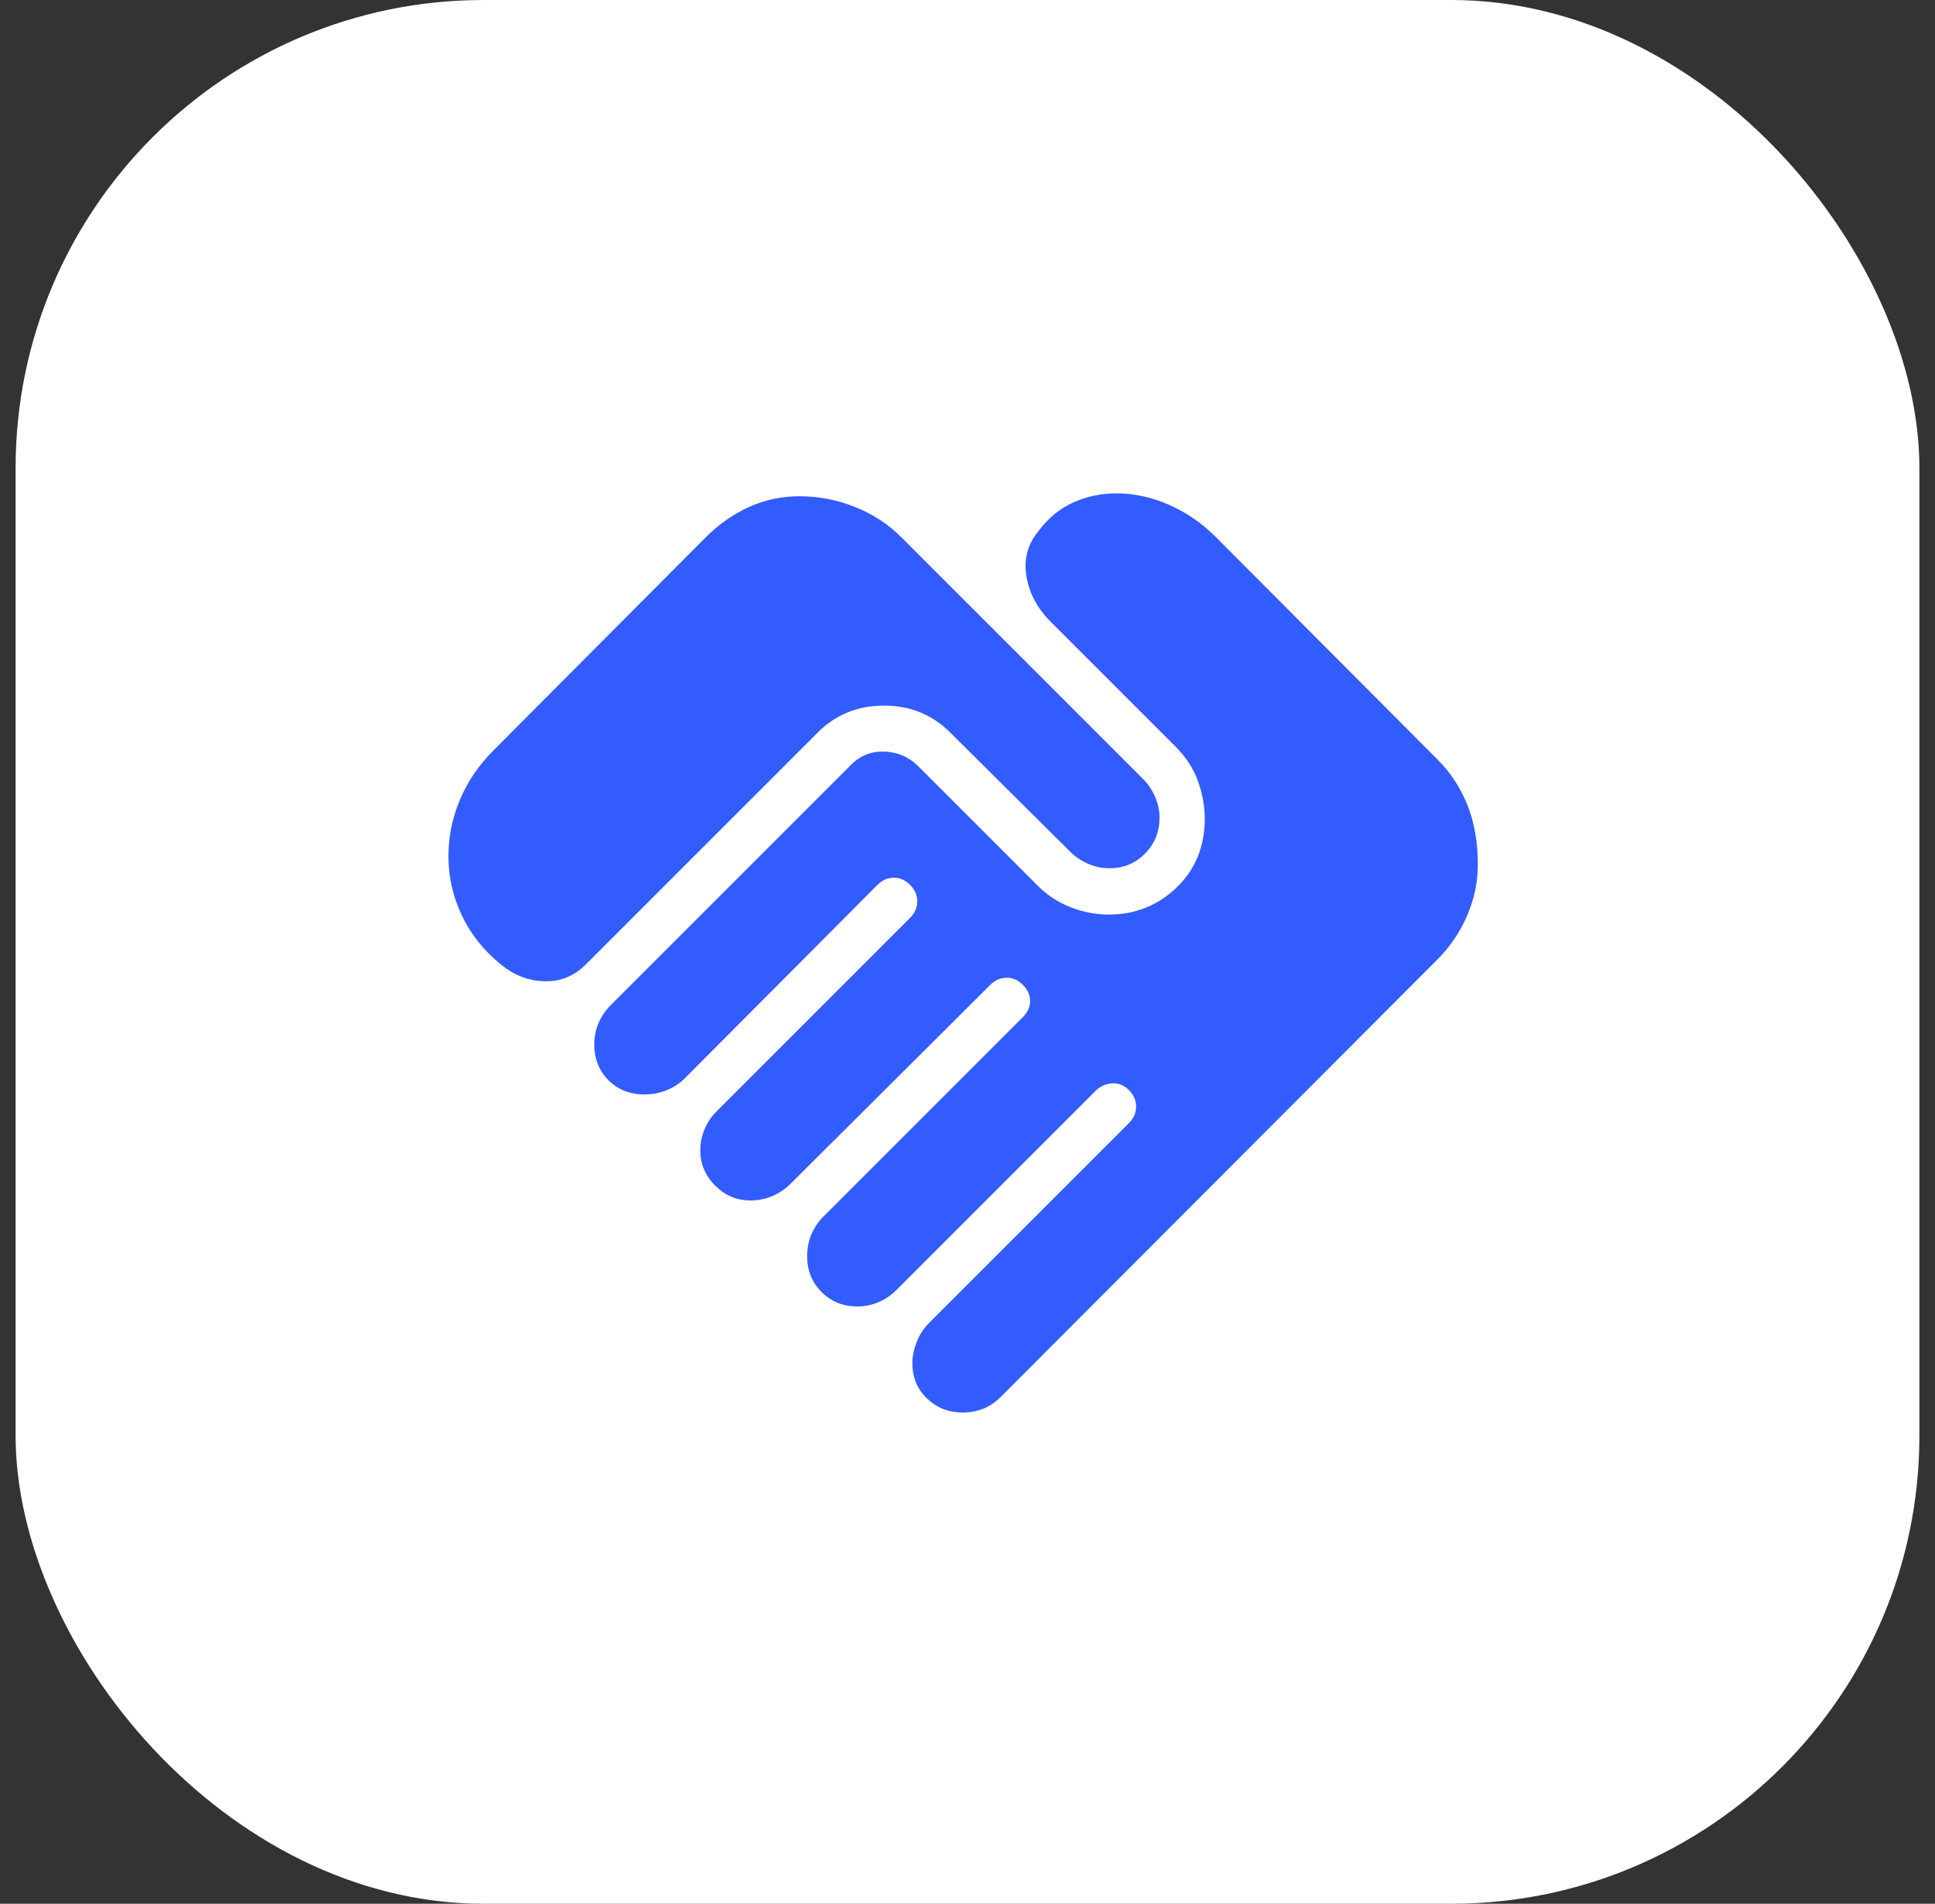 <?xml version="1.0" encoding="utf-8"?>
<svg xmlns="http://www.w3.org/2000/svg" fill="none" height="100%" overflow="visible" preserveAspectRatio="none" style="display: block;" viewBox="0 0 62 61" width="100%">
<rect x="0" y="0" width="62" height="61" fill="#333333" stroke="none"/>
<g id="Frame 2147236717">
<rect fill="white" height="61" id="Rectangle 11" rx="15" width="61" x="0.5"/>
<g id="handshake_24dp_000000_FILL1_wght300_GRAD0_opsz24 (1) 1">
<path d="M30.836 45.26C30.396 45.26 30.019 45.111 29.704 44.812C29.39 44.514 29.233 44.135 29.233 43.673C29.233 43.468 29.278 43.248 29.367 43.013C29.455 42.778 29.588 42.572 29.765 42.394L36.169 35.99C36.325 35.834 36.403 35.657 36.403 35.458C36.403 35.26 36.325 35.082 36.169 34.926C36.013 34.77 35.833 34.699 35.629 34.713C35.425 34.727 35.251 34.807 35.105 34.952L28.727 41.33C28.55 41.508 28.353 41.641 28.137 41.729C27.922 41.818 27.697 41.862 27.464 41.862C27.013 41.862 26.634 41.708 26.325 41.399C26.016 41.09 25.862 40.71 25.862 40.26C25.862 39.993 25.909 39.753 26.003 39.54C26.097 39.328 26.219 39.146 26.368 38.997L32.772 32.593C32.928 32.437 33.006 32.264 33.006 32.074C33.006 31.884 32.928 31.71 32.772 31.555C32.616 31.398 32.44 31.323 32.245 31.329C32.049 31.334 31.879 31.409 31.733 31.555L25.329 37.932C25.163 38.099 24.969 38.23 24.748 38.324C24.527 38.418 24.291 38.465 24.041 38.465C23.607 38.465 23.232 38.306 22.915 37.989C22.597 37.672 22.439 37.296 22.439 36.862C22.439 36.629 22.483 36.405 22.572 36.189C22.66 35.973 22.793 35.777 22.971 35.599L29.157 29.413C29.312 29.258 29.39 29.08 29.39 28.882C29.39 28.683 29.312 28.505 29.157 28.35C29 28.194 28.825 28.118 28.629 28.123C28.434 28.129 28.263 28.204 28.118 28.35L21.932 34.561C21.783 34.711 21.597 34.832 21.376 34.926C21.155 35.02 20.911 35.068 20.644 35.068C20.182 35.068 19.8 34.916 19.496 34.612C19.193 34.309 19.041 33.926 19.041 33.465C19.041 33.232 19.085 33.008 19.174 32.792C19.263 32.576 19.396 32.379 19.573 32.202L27.275 24.5C27.57 24.205 27.928 24.066 28.349 24.083C28.77 24.101 29.128 24.256 29.422 24.551L33.256 28.385C33.561 28.69 33.914 28.92 34.315 29.074C34.716 29.228 35.119 29.305 35.525 29.305C36.371 29.305 37.096 29.016 37.698 28.439C38.301 27.862 38.602 27.125 38.602 26.227C38.602 25.839 38.53 25.441 38.386 25.035C38.241 24.629 37.999 24.256 37.66 23.917L33.666 19.923C33.232 19.489 32.972 18.998 32.886 18.45C32.799 17.902 32.933 17.419 33.288 17C33.592 16.594 33.959 16.294 34.39 16.1C34.822 15.905 35.285 15.808 35.778 15.808C36.33 15.808 36.884 15.928 37.442 16.168C37.999 16.409 38.507 16.757 38.964 17.215L46.054 24.33C46.479 24.755 46.802 25.247 47.022 25.805C47.242 26.362 47.352 26.996 47.352 27.705C47.352 28.261 47.238 28.804 47.009 29.337C46.781 29.869 46.462 30.339 46.054 30.747L32.099 44.727C31.898 44.928 31.695 45.067 31.492 45.144C31.287 45.221 31.069 45.26 30.836 45.26ZM16.064 30.917C15.504 30.464 15.081 29.934 14.796 29.328C14.511 28.723 14.368 28.093 14.368 27.439C14.368 26.822 14.489 26.221 14.732 25.636C14.975 25.052 15.335 24.52 15.814 24.042L22.615 17.215C23.034 16.796 23.496 16.472 24.001 16.244C24.506 16.015 25.047 15.901 25.621 15.901C26.23 15.901 26.821 16.015 27.394 16.244C27.966 16.472 28.462 16.796 28.881 17.215L36.621 24.955C36.782 25.115 36.91 25.305 37.007 25.524C37.105 25.743 37.153 25.969 37.153 26.202C37.153 26.653 36.999 27.035 36.69 27.349C36.381 27.663 36.002 27.82 35.551 27.82C35.307 27.82 35.076 27.772 34.857 27.675C34.638 27.577 34.448 27.449 34.288 27.288L30.445 23.471C29.87 22.896 29.163 22.609 28.323 22.609C27.484 22.609 26.776 22.896 26.202 23.471L18.769 30.904C18.397 31.276 17.957 31.455 17.45 31.442C16.942 31.429 16.48 31.254 16.064 30.917Z" fill="#335CFF" id="Vector"/>
</g>
</g>
</svg>